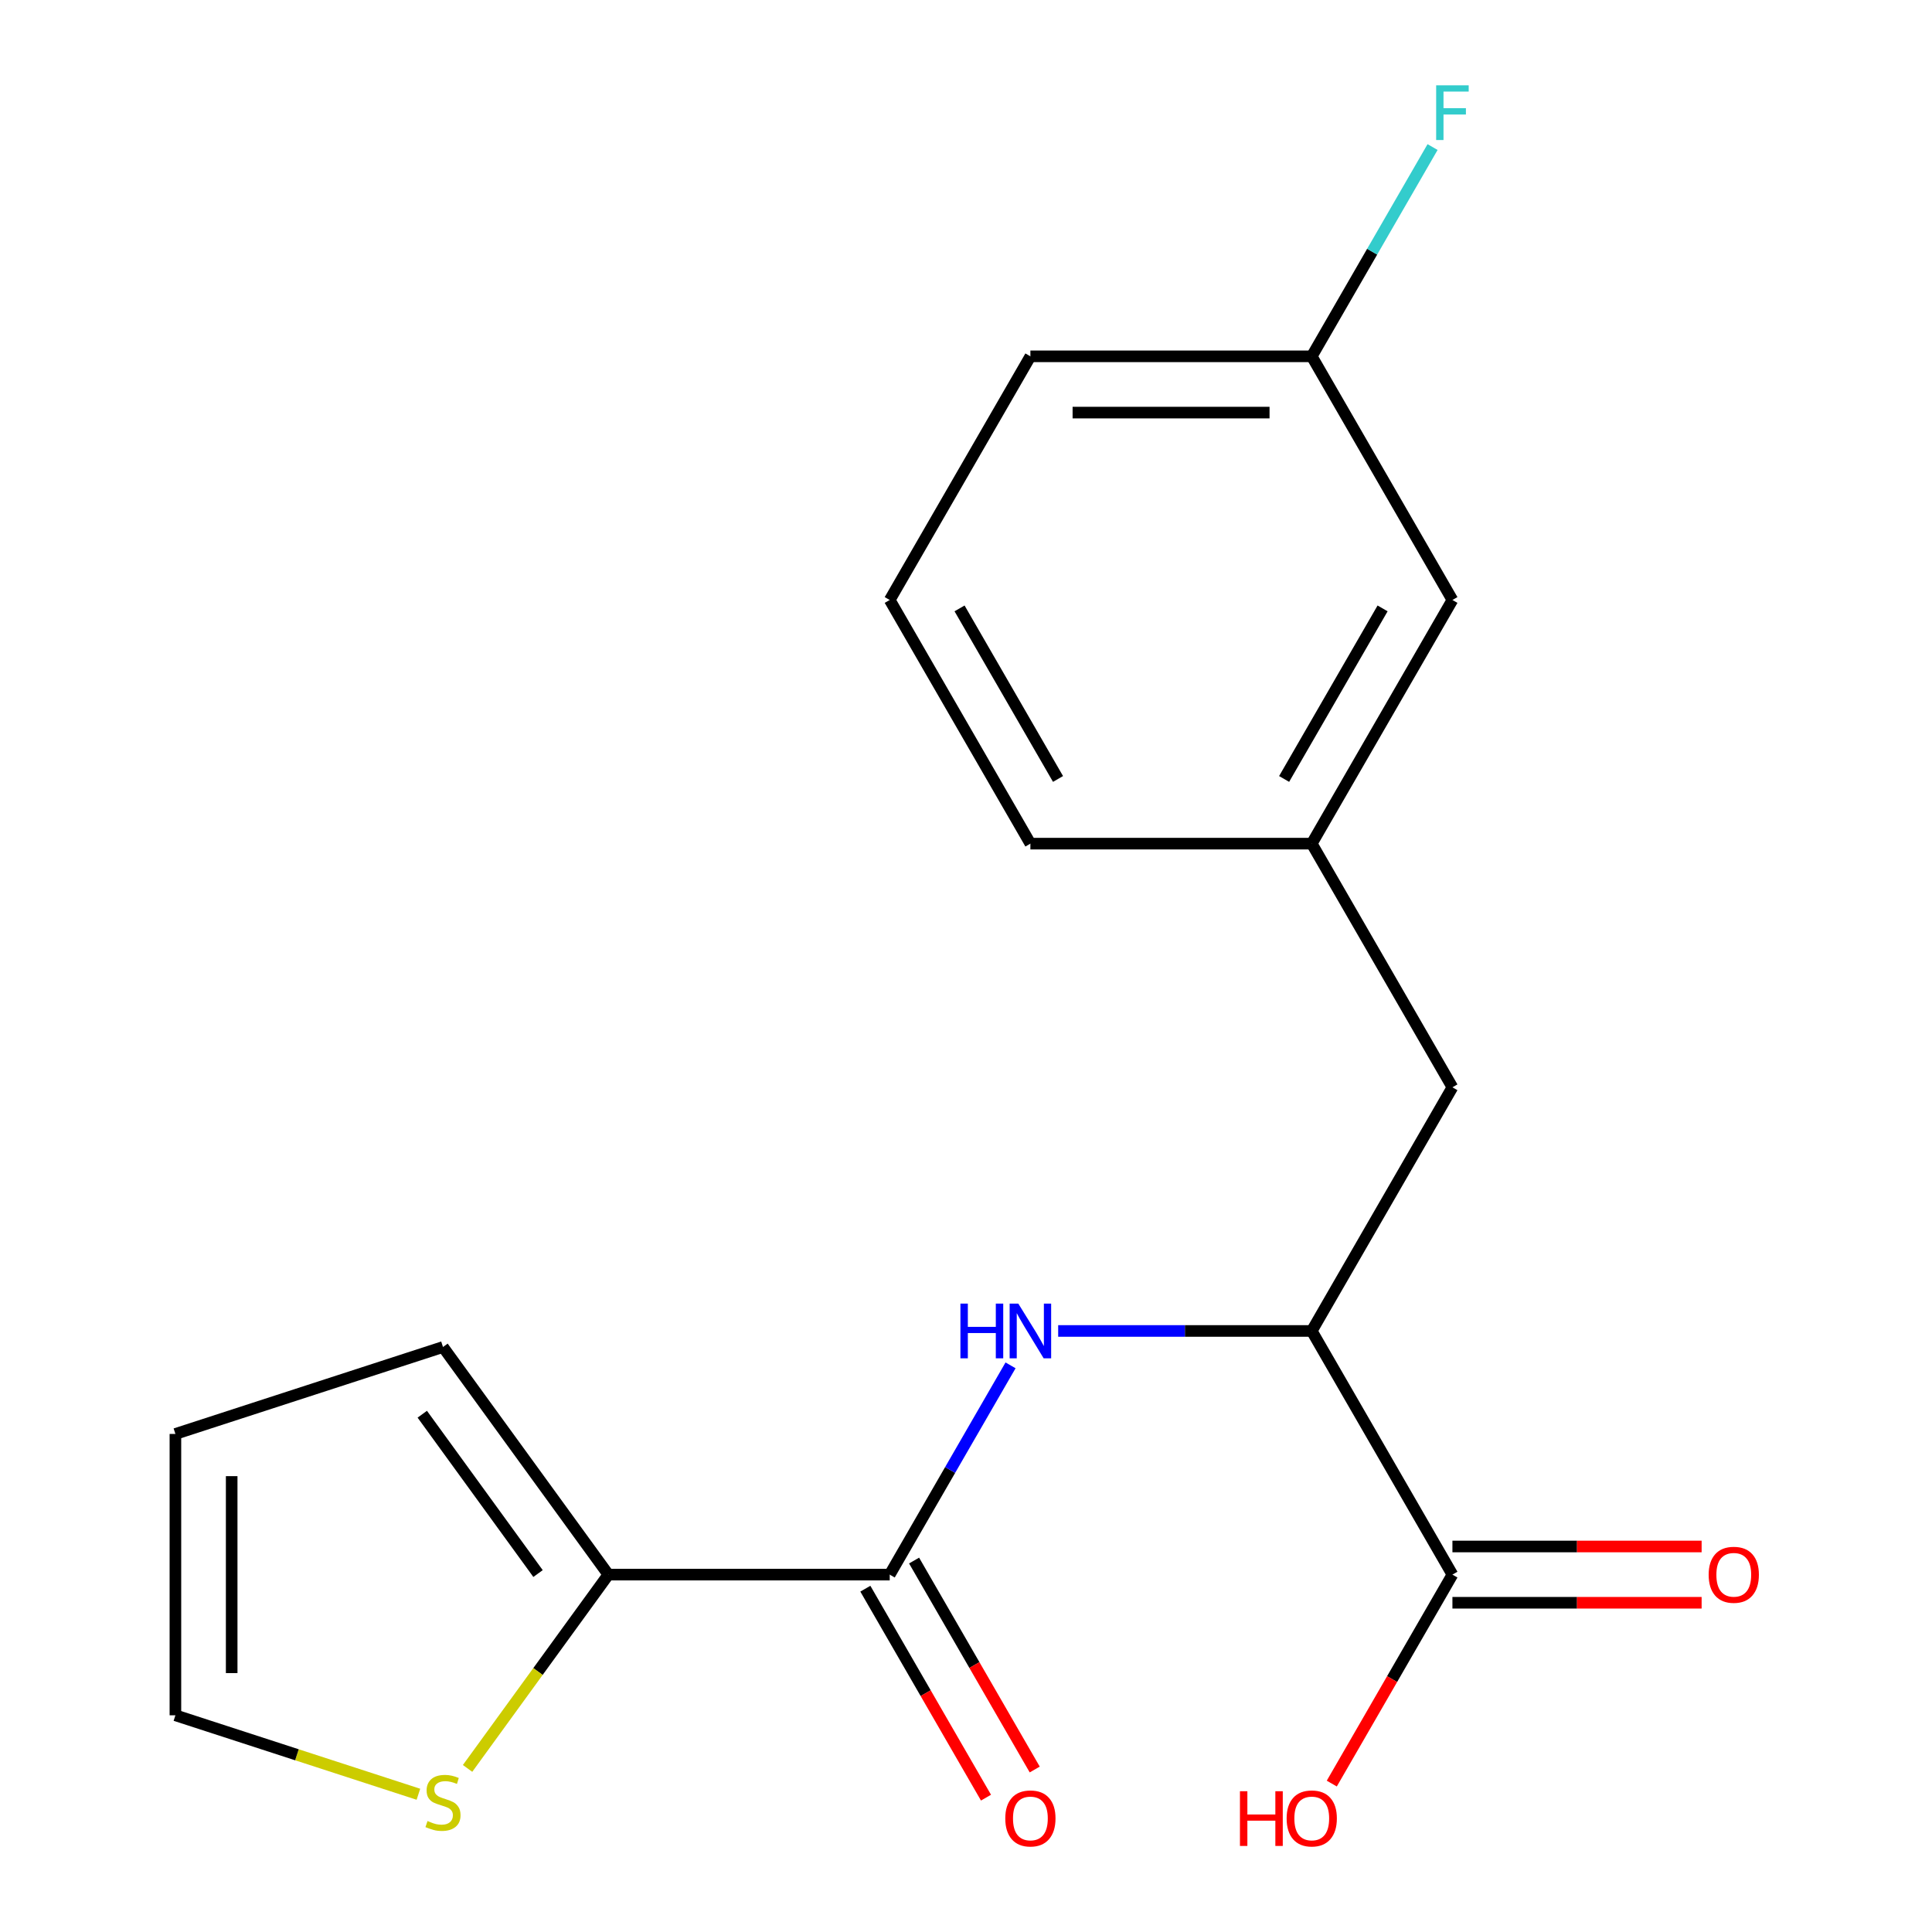 <?xml version='1.0' encoding='iso-8859-1'?>
<svg version='1.1' baseProfile='full'
              xmlns='http://www.w3.org/2000/svg'
                      xmlns:rdkit='http://www.rdkit.org/xml'
                      xmlns:xlink='http://www.w3.org/1999/xlink'
                  xml:space='preserve'
width='1000px' height='1000px' viewBox='0 0 1000 1000'>
<!-- END OF HEADER -->
<rect style='opacity:1.0;fill:#FFFFFF;stroke:none' width='1000' height='1000' x='0' y='0'> </rect>
<path class='bond-0' d='M 460.517,815.021 L 491.785,760.863' style='fill:none;fill-rule:evenodd;stroke:#000000;stroke-width:6px;stroke-linecap:butt;stroke-linejoin:miter;stroke-opacity:1' />
<path class='bond-0' d='M 491.785,760.863 L 523.054,706.704' style='fill:none;fill-rule:evenodd;stroke:#0000FF;stroke-width:6px;stroke-linecap:butt;stroke-linejoin:miter;stroke-opacity:1' />
<path class='bond-1' d='M 460.517,815.021 L 314.889,815.021' style='fill:none;fill-rule:evenodd;stroke:#000000;stroke-width:6px;stroke-linecap:butt;stroke-linejoin:miter;stroke-opacity:1' />
<path class='bond-7' d='M 447.905,822.302 L 479.127,876.381' style='fill:none;fill-rule:evenodd;stroke:#000000;stroke-width:6px;stroke-linecap:butt;stroke-linejoin:miter;stroke-opacity:1' />
<path class='bond-7' d='M 479.127,876.381 L 510.35,930.459' style='fill:none;fill-rule:evenodd;stroke:#FF0000;stroke-width:6px;stroke-linecap:butt;stroke-linejoin:miter;stroke-opacity:1' />
<path class='bond-7' d='M 473.129,807.739 L 504.351,861.818' style='fill:none;fill-rule:evenodd;stroke:#000000;stroke-width:6px;stroke-linecap:butt;stroke-linejoin:miter;stroke-opacity:1' />
<path class='bond-7' d='M 504.351,861.818 L 535.573,915.896' style='fill:none;fill-rule:evenodd;stroke:#FF0000;stroke-width:6px;stroke-linecap:butt;stroke-linejoin:miter;stroke-opacity:1' />
<path class='bond-2' d='M 547.712,688.903 L 613.335,688.903' style='fill:none;fill-rule:evenodd;stroke:#0000FF;stroke-width:6px;stroke-linecap:butt;stroke-linejoin:miter;stroke-opacity:1' />
<path class='bond-2' d='M 613.335,688.903 L 678.959,688.903' style='fill:none;fill-rule:evenodd;stroke:#000000;stroke-width:6px;stroke-linecap:butt;stroke-linejoin:miter;stroke-opacity:1' />
<path class='bond-4' d='M 314.889,815.021 L 278.451,865.174' style='fill:none;fill-rule:evenodd;stroke:#000000;stroke-width:6px;stroke-linecap:butt;stroke-linejoin:miter;stroke-opacity:1' />
<path class='bond-4' d='M 278.451,865.174 L 242.012,915.328' style='fill:none;fill-rule:evenodd;stroke:#CCCC00;stroke-width:6px;stroke-linecap:butt;stroke-linejoin:miter;stroke-opacity:1' />
<path class='bond-6' d='M 314.889,815.021 L 229.291,697.206' style='fill:none;fill-rule:evenodd;stroke:#000000;stroke-width:6px;stroke-linecap:butt;stroke-linejoin:miter;stroke-opacity:1' />
<path class='bond-6' d='M 278.486,814.468 L 218.568,731.997' style='fill:none;fill-rule:evenodd;stroke:#000000;stroke-width:6px;stroke-linecap:butt;stroke-linejoin:miter;stroke-opacity:1' />
<path class='bond-3' d='M 678.959,688.903 L 751.773,815.021' style='fill:none;fill-rule:evenodd;stroke:#000000;stroke-width:6px;stroke-linecap:butt;stroke-linejoin:miter;stroke-opacity:1' />
<path class='bond-5' d='M 678.959,688.903 L 751.773,562.786' style='fill:none;fill-rule:evenodd;stroke:#000000;stroke-width:6px;stroke-linecap:butt;stroke-linejoin:miter;stroke-opacity:1' />
<path class='bond-9' d='M 751.773,829.584 L 816.266,829.584' style='fill:none;fill-rule:evenodd;stroke:#000000;stroke-width:6px;stroke-linecap:butt;stroke-linejoin:miter;stroke-opacity:1' />
<path class='bond-9' d='M 816.266,829.584 L 880.76,829.584' style='fill:none;fill-rule:evenodd;stroke:#FF0000;stroke-width:6px;stroke-linecap:butt;stroke-linejoin:miter;stroke-opacity:1' />
<path class='bond-9' d='M 751.773,800.458 L 816.266,800.458' style='fill:none;fill-rule:evenodd;stroke:#000000;stroke-width:6px;stroke-linecap:butt;stroke-linejoin:miter;stroke-opacity:1' />
<path class='bond-9' d='M 816.266,800.458 L 880.76,800.458' style='fill:none;fill-rule:evenodd;stroke:#FF0000;stroke-width:6px;stroke-linecap:butt;stroke-linejoin:miter;stroke-opacity:1' />
<path class='bond-13' d='M 751.773,815.021 L 720.55,869.099' style='fill:none;fill-rule:evenodd;stroke:#000000;stroke-width:6px;stroke-linecap:butt;stroke-linejoin:miter;stroke-opacity:1' />
<path class='bond-13' d='M 720.55,869.099 L 689.328,923.177' style='fill:none;fill-rule:evenodd;stroke:#FF0000;stroke-width:6px;stroke-linecap:butt;stroke-linejoin:miter;stroke-opacity:1' />
<path class='bond-8' d='M 216.571,928.703 L 153.681,908.269' style='fill:none;fill-rule:evenodd;stroke:#CCCC00;stroke-width:6px;stroke-linecap:butt;stroke-linejoin:miter;stroke-opacity:1' />
<path class='bond-8' d='M 153.681,908.269 L 90.791,887.835' style='fill:none;fill-rule:evenodd;stroke:#000000;stroke-width:6px;stroke-linecap:butt;stroke-linejoin:miter;stroke-opacity:1' />
<path class='bond-11' d='M 751.773,562.786 L 678.959,436.669' style='fill:none;fill-rule:evenodd;stroke:#000000;stroke-width:6px;stroke-linecap:butt;stroke-linejoin:miter;stroke-opacity:1' />
<path class='bond-10' d='M 229.291,697.206 L 90.791,742.207' style='fill:none;fill-rule:evenodd;stroke:#000000;stroke-width:6px;stroke-linecap:butt;stroke-linejoin:miter;stroke-opacity:1' />
<path class='bond-19' d='M 90.791,887.835 L 90.791,742.207' style='fill:none;fill-rule:evenodd;stroke:#000000;stroke-width:6px;stroke-linecap:butt;stroke-linejoin:miter;stroke-opacity:1' />
<path class='bond-19' d='M 119.917,865.991 L 119.917,764.051' style='fill:none;fill-rule:evenodd;stroke:#000000;stroke-width:6px;stroke-linecap:butt;stroke-linejoin:miter;stroke-opacity:1' />
<path class='bond-12' d='M 678.959,436.669 L 751.773,310.551' style='fill:none;fill-rule:evenodd;stroke:#000000;stroke-width:6px;stroke-linecap:butt;stroke-linejoin:miter;stroke-opacity:1' />
<path class='bond-12' d='M 664.657,403.188 L 715.627,314.906' style='fill:none;fill-rule:evenodd;stroke:#000000;stroke-width:6px;stroke-linecap:butt;stroke-linejoin:miter;stroke-opacity:1' />
<path class='bond-17' d='M 678.959,436.669 L 533.331,436.669' style='fill:none;fill-rule:evenodd;stroke:#000000;stroke-width:6px;stroke-linecap:butt;stroke-linejoin:miter;stroke-opacity:1' />
<path class='bond-14' d='M 751.773,310.551 L 678.959,184.434' style='fill:none;fill-rule:evenodd;stroke:#000000;stroke-width:6px;stroke-linecap:butt;stroke-linejoin:miter;stroke-opacity:1' />
<path class='bond-15' d='M 678.959,184.434 L 710.227,130.276' style='fill:none;fill-rule:evenodd;stroke:#000000;stroke-width:6px;stroke-linecap:butt;stroke-linejoin:miter;stroke-opacity:1' />
<path class='bond-15' d='M 710.227,130.276 L 741.495,76.118' style='fill:none;fill-rule:evenodd;stroke:#33CCCC;stroke-width:6px;stroke-linecap:butt;stroke-linejoin:miter;stroke-opacity:1' />
<path class='bond-20' d='M 678.959,184.434 L 533.331,184.434' style='fill:none;fill-rule:evenodd;stroke:#000000;stroke-width:6px;stroke-linecap:butt;stroke-linejoin:miter;stroke-opacity:1' />
<path class='bond-20' d='M 657.114,213.56 L 555.175,213.56' style='fill:none;fill-rule:evenodd;stroke:#000000;stroke-width:6px;stroke-linecap:butt;stroke-linejoin:miter;stroke-opacity:1' />
<path class='bond-16' d='M 460.517,310.551 L 533.331,436.669' style='fill:none;fill-rule:evenodd;stroke:#000000;stroke-width:6px;stroke-linecap:butt;stroke-linejoin:miter;stroke-opacity:1' />
<path class='bond-16' d='M 496.663,314.906 L 547.632,403.188' style='fill:none;fill-rule:evenodd;stroke:#000000;stroke-width:6px;stroke-linecap:butt;stroke-linejoin:miter;stroke-opacity:1' />
<path class='bond-18' d='M 460.517,310.551 L 533.331,184.434' style='fill:none;fill-rule:evenodd;stroke:#000000;stroke-width:6px;stroke-linecap:butt;stroke-linejoin:miter;stroke-opacity:1' />
<path  class='atom-1' d='M 497.111 674.743
L 500.951 674.743
L 500.951 686.783
L 515.431 686.783
L 515.431 674.743
L 519.271 674.743
L 519.271 703.063
L 515.431 703.063
L 515.431 689.983
L 500.951 689.983
L 500.951 703.063
L 497.111 703.063
L 497.111 674.743
' fill='#0000FF'/>
<path  class='atom-1' d='M 527.071 674.743
L 536.351 689.743
Q 537.271 691.223, 538.751 693.903
Q 540.231 696.583, 540.311 696.743
L 540.311 674.743
L 544.071 674.743
L 544.071 703.063
L 540.191 703.063
L 530.231 686.663
Q 529.071 684.743, 527.831 682.543
Q 526.631 680.343, 526.271 679.663
L 526.271 703.063
L 522.591 703.063
L 522.591 674.743
L 527.071 674.743
' fill='#0000FF'/>
<path  class='atom-5' d='M 221.291 942.556
Q 221.611 942.676, 222.931 943.236
Q 224.251 943.796, 225.691 944.156
Q 227.171 944.476, 228.611 944.476
Q 231.291 944.476, 232.851 943.196
Q 234.411 941.876, 234.411 939.596
Q 234.411 938.036, 233.611 937.076
Q 232.851 936.116, 231.651 935.596
Q 230.451 935.076, 228.451 934.476
Q 225.931 933.716, 224.411 932.996
Q 222.931 932.276, 221.851 930.756
Q 220.811 929.236, 220.811 926.676
Q 220.811 923.116, 223.211 920.916
Q 225.651 918.716, 230.451 918.716
Q 233.731 918.716, 237.451 920.276
L 236.531 923.356
Q 233.131 921.956, 230.571 921.956
Q 227.811 921.956, 226.291 923.116
Q 224.771 924.236, 224.811 926.196
Q 224.811 927.716, 225.571 928.636
Q 226.371 929.556, 227.491 930.076
Q 228.651 930.596, 230.571 931.196
Q 233.131 931.996, 234.651 932.796
Q 236.171 933.596, 237.251 935.236
Q 238.371 936.836, 238.371 939.596
Q 238.371 943.516, 235.731 945.636
Q 233.131 947.716, 228.771 947.716
Q 226.251 947.716, 224.331 947.156
Q 222.451 946.636, 220.211 945.716
L 221.291 942.556
' fill='#CCCC00'/>
<path  class='atom-8' d='M 520.331 941.218
Q 520.331 934.418, 523.691 930.618
Q 527.051 926.818, 533.331 926.818
Q 539.611 926.818, 542.971 930.618
Q 546.331 934.418, 546.331 941.218
Q 546.331 948.098, 542.931 952.018
Q 539.531 955.898, 533.331 955.898
Q 527.091 955.898, 523.691 952.018
Q 520.331 948.138, 520.331 941.218
M 533.331 952.698
Q 537.651 952.698, 539.971 949.818
Q 542.331 946.898, 542.331 941.218
Q 542.331 935.658, 539.971 932.858
Q 537.651 930.018, 533.331 930.018
Q 529.011 930.018, 526.651 932.818
Q 524.331 935.618, 524.331 941.218
Q 524.331 946.938, 526.651 949.818
Q 529.011 952.698, 533.331 952.698
' fill='#FF0000'/>
<path  class='atom-10' d='M 884.4 815.101
Q 884.4 808.301, 887.76 804.501
Q 891.12 800.701, 897.4 800.701
Q 903.68 800.701, 907.04 804.501
Q 910.4 808.301, 910.4 815.101
Q 910.4 821.981, 907 825.901
Q 903.6 829.781, 897.4 829.781
Q 891.16 829.781, 887.76 825.901
Q 884.4 822.021, 884.4 815.101
M 897.4 826.581
Q 901.72 826.581, 904.04 823.701
Q 906.4 820.781, 906.4 815.101
Q 906.4 809.541, 904.04 806.741
Q 901.72 803.901, 897.4 803.901
Q 893.08 803.901, 890.72 806.701
Q 888.4 809.501, 888.4 815.101
Q 888.4 820.821, 890.72 823.701
Q 893.08 826.581, 897.4 826.581
' fill='#FF0000'/>
<path  class='atom-14' d='M 641.799 927.138
L 645.639 927.138
L 645.639 939.178
L 660.119 939.178
L 660.119 927.138
L 663.959 927.138
L 663.959 955.458
L 660.119 955.458
L 660.119 942.378
L 645.639 942.378
L 645.639 955.458
L 641.799 955.458
L 641.799 927.138
' fill='#FF0000'/>
<path  class='atom-14' d='M 665.959 941.218
Q 665.959 934.418, 669.319 930.618
Q 672.679 926.818, 678.959 926.818
Q 685.239 926.818, 688.599 930.618
Q 691.959 934.418, 691.959 941.218
Q 691.959 948.098, 688.559 952.018
Q 685.159 955.898, 678.959 955.898
Q 672.719 955.898, 669.319 952.018
Q 665.959 948.138, 665.959 941.218
M 678.959 952.698
Q 683.279 952.698, 685.599 949.818
Q 687.959 946.898, 687.959 941.218
Q 687.959 935.658, 685.599 932.858
Q 683.279 930.018, 678.959 930.018
Q 674.639 930.018, 672.279 932.818
Q 669.959 935.618, 669.959 941.218
Q 669.959 946.938, 672.279 949.818
Q 674.639 952.698, 678.959 952.698
' fill='#FF0000'/>
<path  class='atom-16' d='M 743.353 44.157
L 760.193 44.157
L 760.193 47.397
L 747.153 47.397
L 747.153 55.997
L 758.753 55.997
L 758.753 59.277
L 747.153 59.277
L 747.153 72.477
L 743.353 72.477
L 743.353 44.157
' fill='#33CCCC'/>
</svg>
